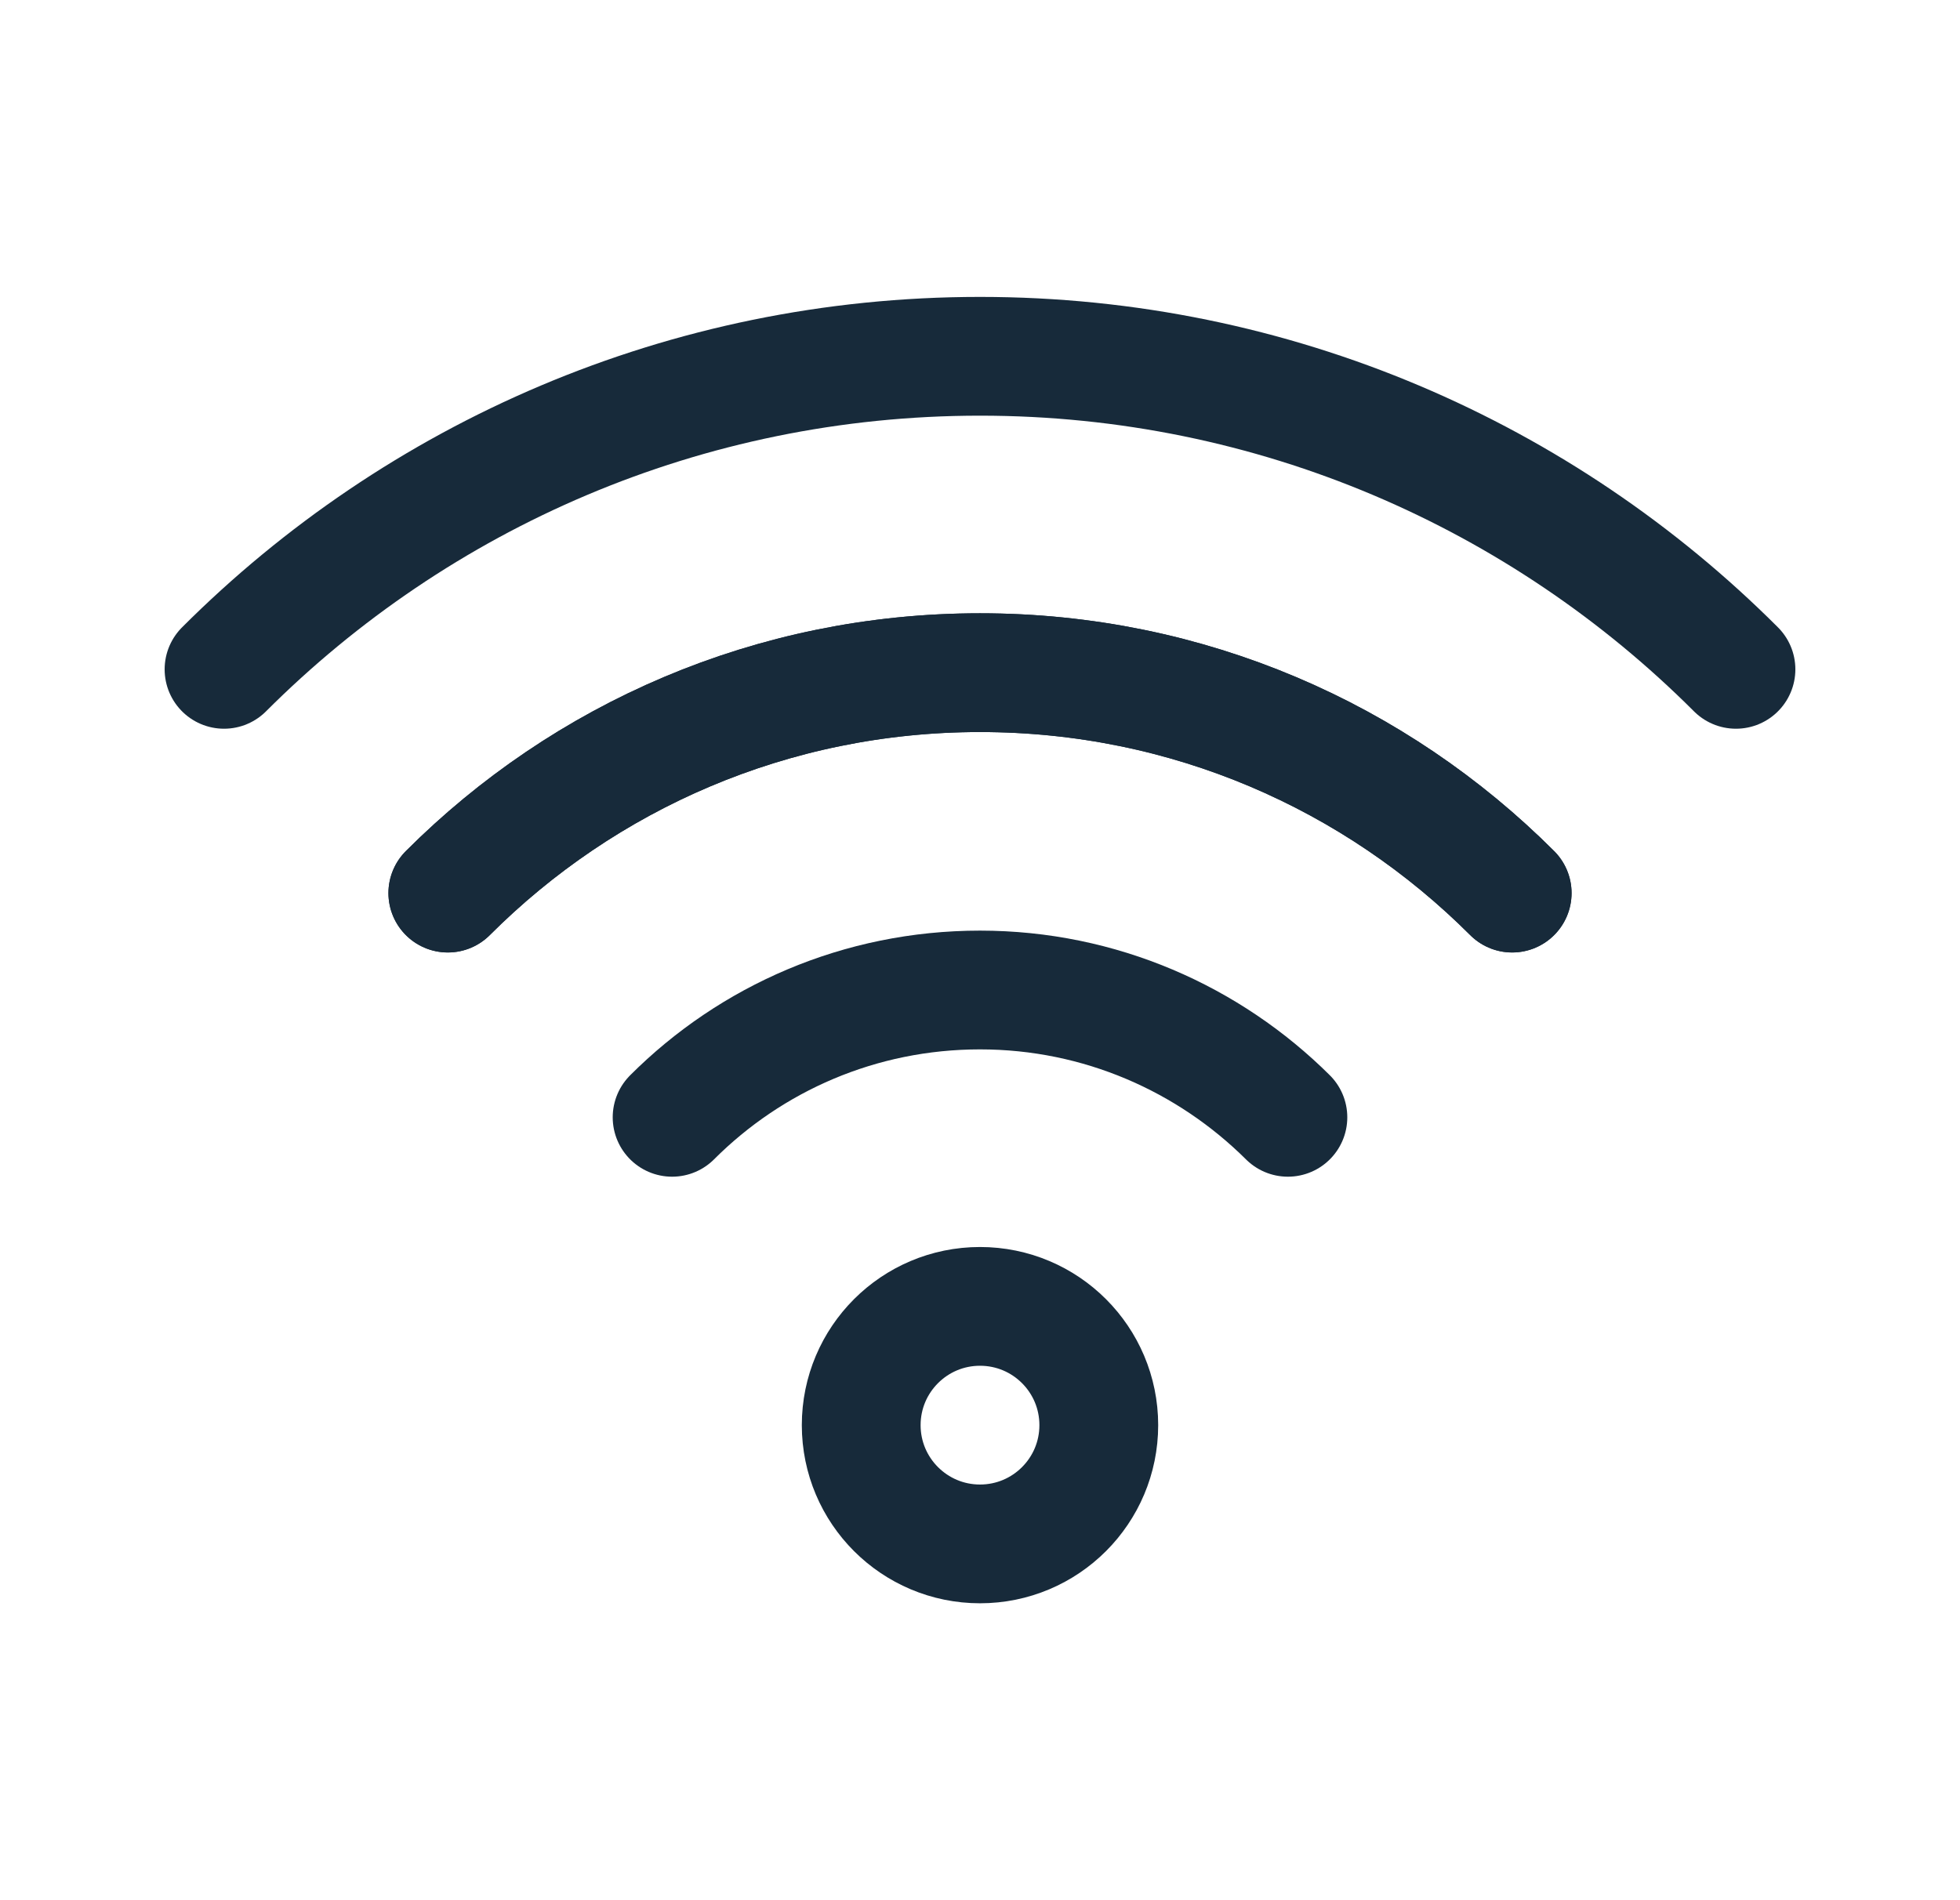 <svg width="33" height="32" viewBox="0 0 33 32" fill="none" xmlns="http://www.w3.org/2000/svg">
<path d="M16.5 26C17.605 26 18.5 25.105 18.5 24C18.5 22.895 17.605 22 16.5 22C15.396 22 14.5 22.895 14.5 24C14.5 25.105 15.396 26 16.5 26Z" stroke="#172A3A" stroke-width="2" stroke-miterlimit="10" stroke-linecap="round" stroke-linejoin="round"/>
<path d="M29.228 11.272C25.972 8.016 21.468 6 16.5 6C11.532 6 7.028 8.016 3.772 11.272" stroke="#172A3A" stroke-width="2" stroke-miterlimit="10" stroke-linecap="round" stroke-linejoin="round"/>
<path d="M7.54 15.04C9.836 12.744 12.996 11.328 16.5 11.328C20.004 11.328 23.164 12.744 25.46 15.04" stroke="#172A3A" stroke-width="2" stroke-miterlimit="10" stroke-linecap="round" stroke-linejoin="round"/>
<path d="M25.46 15.04C23.164 12.744 20.004 11.328 16.5 11.328C12.996 11.328 9.836 12.744 7.54 15.04" stroke="#172A3A" stroke-width="2" stroke-miterlimit="10" stroke-linecap="round" stroke-linejoin="round"/>
<path d="M11.316 18.816C12.644 17.488 14.476 16.672 16.5 16.672C18.524 16.672 20.356 17.496 21.684 18.816" stroke="#172A3A" stroke-width="2" stroke-miterlimit="10" stroke-linecap="round" stroke-linejoin="round"/>
</svg>
